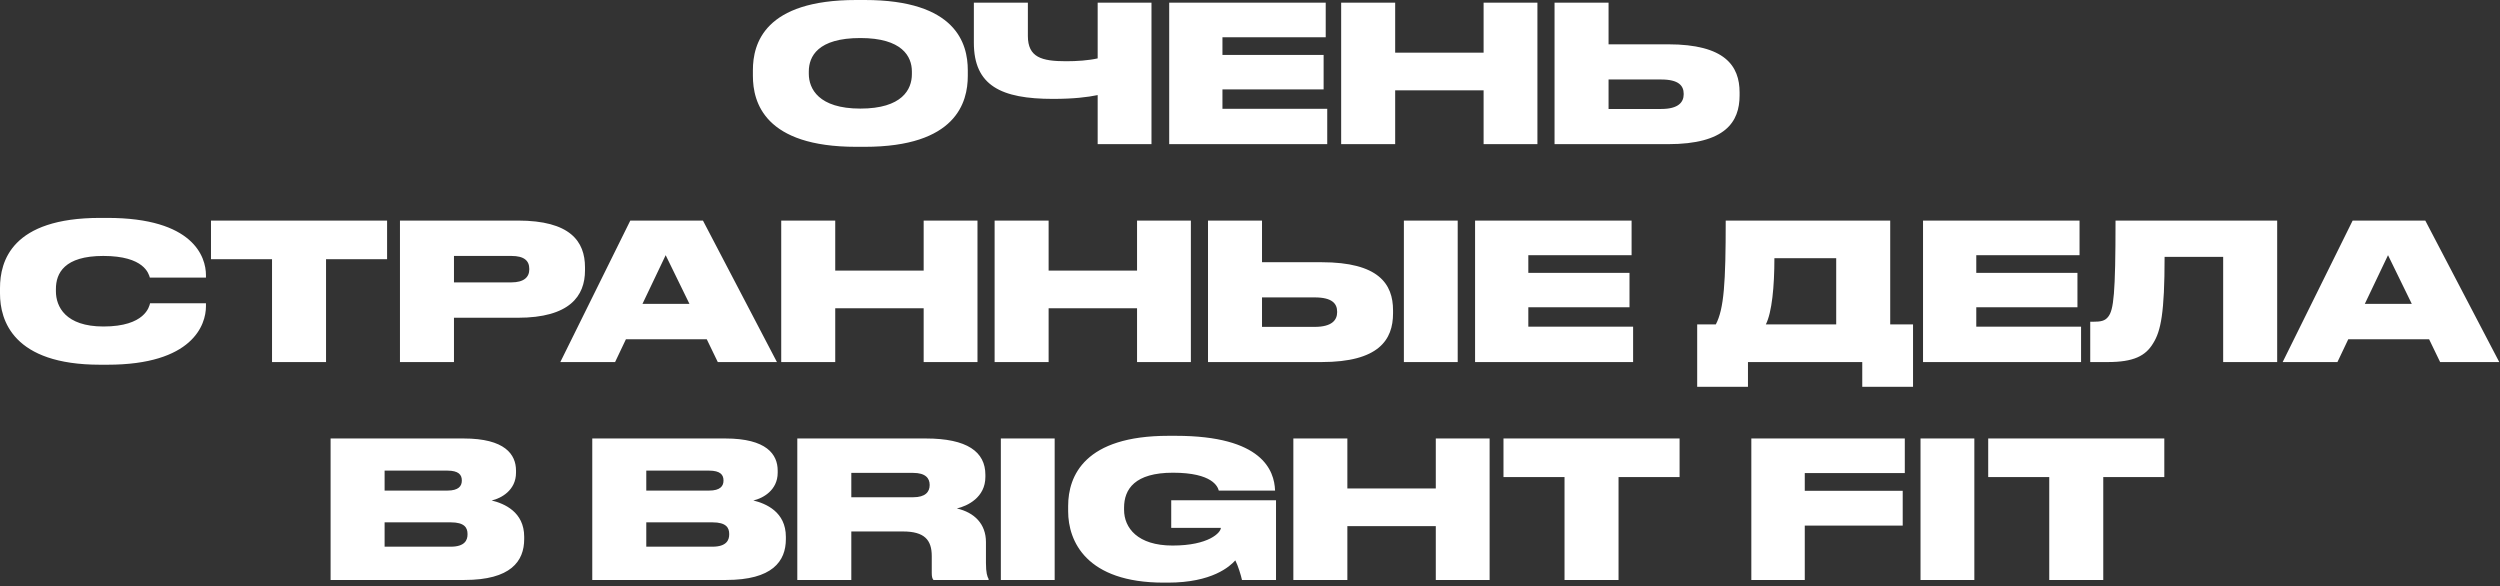 <?xml version="1.0" encoding="UTF-8"?> <svg xmlns="http://www.w3.org/2000/svg" width="631" height="148" viewBox="0 0 631 148" fill="none"><rect x="0" y="0" width="631" height="148" fill="#333333" stroke="none"/><path d="M216.095 3.24249e-05H218.255C241.295 3.24249e-05 244.271 10.992 244.271 17.712V19.152C244.271 25.824 241.343 37.056 218.255 37.056H216.095C192.959 37.056 190.031 25.824 190.031 19.152V17.712C190.031 10.992 192.959 3.24249e-05 216.095 3.24249e-05ZM230.159 18.72V18.048C230.159 14.256 227.711 9.6 217.151 9.6C206.399 9.6 204.143 14.256 204.143 18.048V18.624C204.143 22.368 206.591 27.408 217.151 27.408C227.711 27.408 230.159 22.56 230.159 18.72ZM277.051 36.384V24C274.507 24.528 270.955 24.96 265.771 24.96C252.667 24.96 245.803 21.6 245.803 10.8V0.672H259.435V9.072C259.435 14.496 262.939 15.456 269.083 15.456C271.771 15.456 274.747 15.264 277.051 14.736V0.672H290.635V36.384H277.051ZM295.106 0.672H334.61V9.408H308.546V13.872H334.082V22.56H308.546V27.456H334.994V36.384H295.106V0.672ZM338.509 36.384V0.672H352.141V13.296H374.461V0.672H388.045V36.384H374.461V22.8H352.141V36.384H338.509ZM406 11.184H421.024C435.424 11.184 439.072 16.656 439.072 23.328V24.096C439.072 30.768 435.472 36.384 421.024 36.384H392.368V0.672H406V11.184ZM406 27.504H419.296C423.712 27.504 424.96 25.728 424.96 23.808V23.664C424.96 21.648 423.712 20.064 419.296 20.064H406V27.504ZM27.12 92.056H25.248C3.312 92.056 -3.8147e-06 80.872 -3.8147e-06 74.104V72.712C-3.8147e-06 65.896 2.976 55 25.248 55H27.12C48.816 55 51.984 64.84 51.984 69.448V70.072H37.824C37.536 69.112 36.432 64.6 26.064 64.6C16.224 64.6 14.112 68.968 14.112 72.952V73.528C14.112 77.368 16.512 82.408 26.112 82.408C36.624 82.408 37.68 77.368 37.872 76.552H51.984V77.32C51.984 81.976 48.624 92.056 27.12 92.056ZM68.66 91.384V65.416H53.252V55.672H97.7V65.416H82.292V91.384H68.66ZM130.71 80.2H114.582V91.384H100.95V55.672H130.71C143.91 55.672 147.654 60.904 147.654 67.48V68.248C147.654 74.728 143.766 80.2 130.71 80.2ZM114.582 64.6V71.272H129.078C132.198 71.272 133.59 69.976 133.59 68.008V67.864C133.59 65.8 132.294 64.6 129.078 64.6H114.582ZM174.017 76.696L168.017 64.408L162.161 76.696H174.017ZM181.169 91.384L178.385 85.624H157.985L155.249 91.384H141.425L159.089 55.672H177.425L196.097 91.384H181.169ZM197.181 91.384V55.672H210.813V68.296H233.133V55.672H246.717V91.384H233.133V77.8H210.813V91.384H197.181ZM251.04 91.384V55.672H264.672V68.296H286.992V55.672H300.576V91.384H286.992V77.8H264.672V91.384H251.04ZM318.532 66.184H333.556C347.956 66.184 351.604 71.656 351.604 78.328V79.096C351.604 85.768 348.004 91.384 333.556 91.384H304.9V55.672H318.532V66.184ZM318.532 82.504H331.828C336.244 82.504 337.492 80.728 337.492 78.808V78.664C337.492 76.648 336.244 75.064 331.828 75.064H318.532V82.504ZM367.924 55.672V91.384H354.34V55.672H367.924ZM372.309 55.672H411.813V64.408H385.749V68.872H411.285V77.56H385.749V82.456H412.197V91.384H372.309V55.672ZM428.37 81.88H433.074C435.138 77.944 435.57 71.416 435.57 55.672H477.09V81.88H482.85V97.624H470.034V91.384H441.186V97.624H428.37V81.88ZM445.698 81.88H463.458V65.176H447.858C447.858 72.328 447.234 78.856 445.698 81.88ZM485.372 55.672H524.876V64.408H498.812V68.872H524.348V77.56H498.812V82.456H525.26V91.384H485.372V55.672ZM561.127 91.384V64.84H546.343C546.343 79.048 545.383 83.56 543.463 86.632C541.543 89.848 538.519 91.384 531.991 91.384H527.575V81.208H528.295C530.215 81.208 531.319 81.016 532.135 79.912C533.479 78.184 533.959 74.248 533.959 55.672H574.759V91.384H561.127ZM608.736 76.696L602.736 64.408L596.88 76.696H608.736ZM615.888 91.384L613.104 85.624H592.704L589.968 91.384H576.144L593.808 55.672H612.144L630.816 91.384H615.888ZM83.442 146.384V110.672H117.042C127.458 110.672 130.242 114.704 130.242 118.784V119.312C130.242 123.776 126.45 125.792 124.098 126.32C127.266 127.088 132.306 129.2 132.306 135.488V136.064C132.306 141.68 128.898 146.384 117.234 146.384H83.442ZM112.914 118.784H97.074V123.824H112.914C115.746 123.824 116.562 122.672 116.562 121.328V121.232C116.562 119.84 115.746 118.784 112.914 118.784ZM113.778 131.84H97.074V137.984H113.778C117.33 137.984 118.002 136.304 118.002 134.912V134.768C118.002 133.232 117.282 131.84 113.778 131.84ZM149.489 146.384V110.672H183.089C193.505 110.672 196.289 114.704 196.289 118.784V119.312C196.289 123.776 192.497 125.792 190.145 126.32C193.313 127.088 198.353 129.2 198.353 135.488V136.064C198.353 141.68 194.945 146.384 183.281 146.384H149.489ZM178.961 118.784H163.121V123.824H178.961C181.793 123.824 182.609 122.672 182.609 121.328V121.232C182.609 119.84 181.793 118.784 178.961 118.784ZM179.825 131.84H163.121V137.984H179.825C183.377 137.984 184.049 136.304 184.049 134.912V134.768C184.049 133.232 183.329 131.84 179.825 131.84ZM214.871 119.36V125.504H230.519C233.543 125.504 234.647 124.16 234.647 122.432V122.384C234.647 120.704 233.591 119.36 230.519 119.36H214.871ZM214.871 134.144V146.384H201.239V110.672H233.687C244.103 110.672 248.711 114.032 248.711 119.84V120.368C248.711 125.552 244.199 127.712 241.511 128.336C245.927 129.344 248.855 132.224 248.855 136.832V142.112C248.855 144.608 249.191 145.52 249.527 146.144V146.384H235.607C235.271 146 235.175 145.52 235.175 144.512V140.336C235.175 136.256 233.303 134.144 227.927 134.144H214.871ZM266.198 110.672V146.384H252.614V110.672H266.198ZM294.802 147.056H293.698C274.162 147.056 269.602 136.592 269.602 129.056V127.712C269.602 120.032 273.826 110 294.898 110H296.77C318.658 110 321.634 118.784 321.826 123.776V123.824H307.618C307.378 122.912 306.13 119.312 296.05 119.312C286.45 119.312 283.714 123.44 283.714 128.144V128.672C283.714 133.232 287.122 137.696 295.954 137.696C305.17 137.696 308.146 134.384 308.146 133.232H295.618V126.272H322.066V146.384H313.474C313.234 145.232 312.466 142.736 311.794 141.44C310.402 142.976 305.938 147.056 294.802 147.056ZM326.442 146.384V110.672H340.074V123.296H362.394V110.672H375.978V146.384H362.394V132.8H340.074V146.384H326.442ZM394.887 146.384V120.416H379.479V110.672H423.927V120.416H408.519V146.384H394.887ZM442.036 110.672H480.772V119.408H455.524V123.872H480.244V132.656H455.524V146.384H442.036V110.672ZM498.323 110.672V146.384H484.739V110.672H498.323ZM517.231 146.384V120.416H501.823V110.672H546.271V120.416H530.863V146.384H517.231Z" fill="white"></path></svg> 